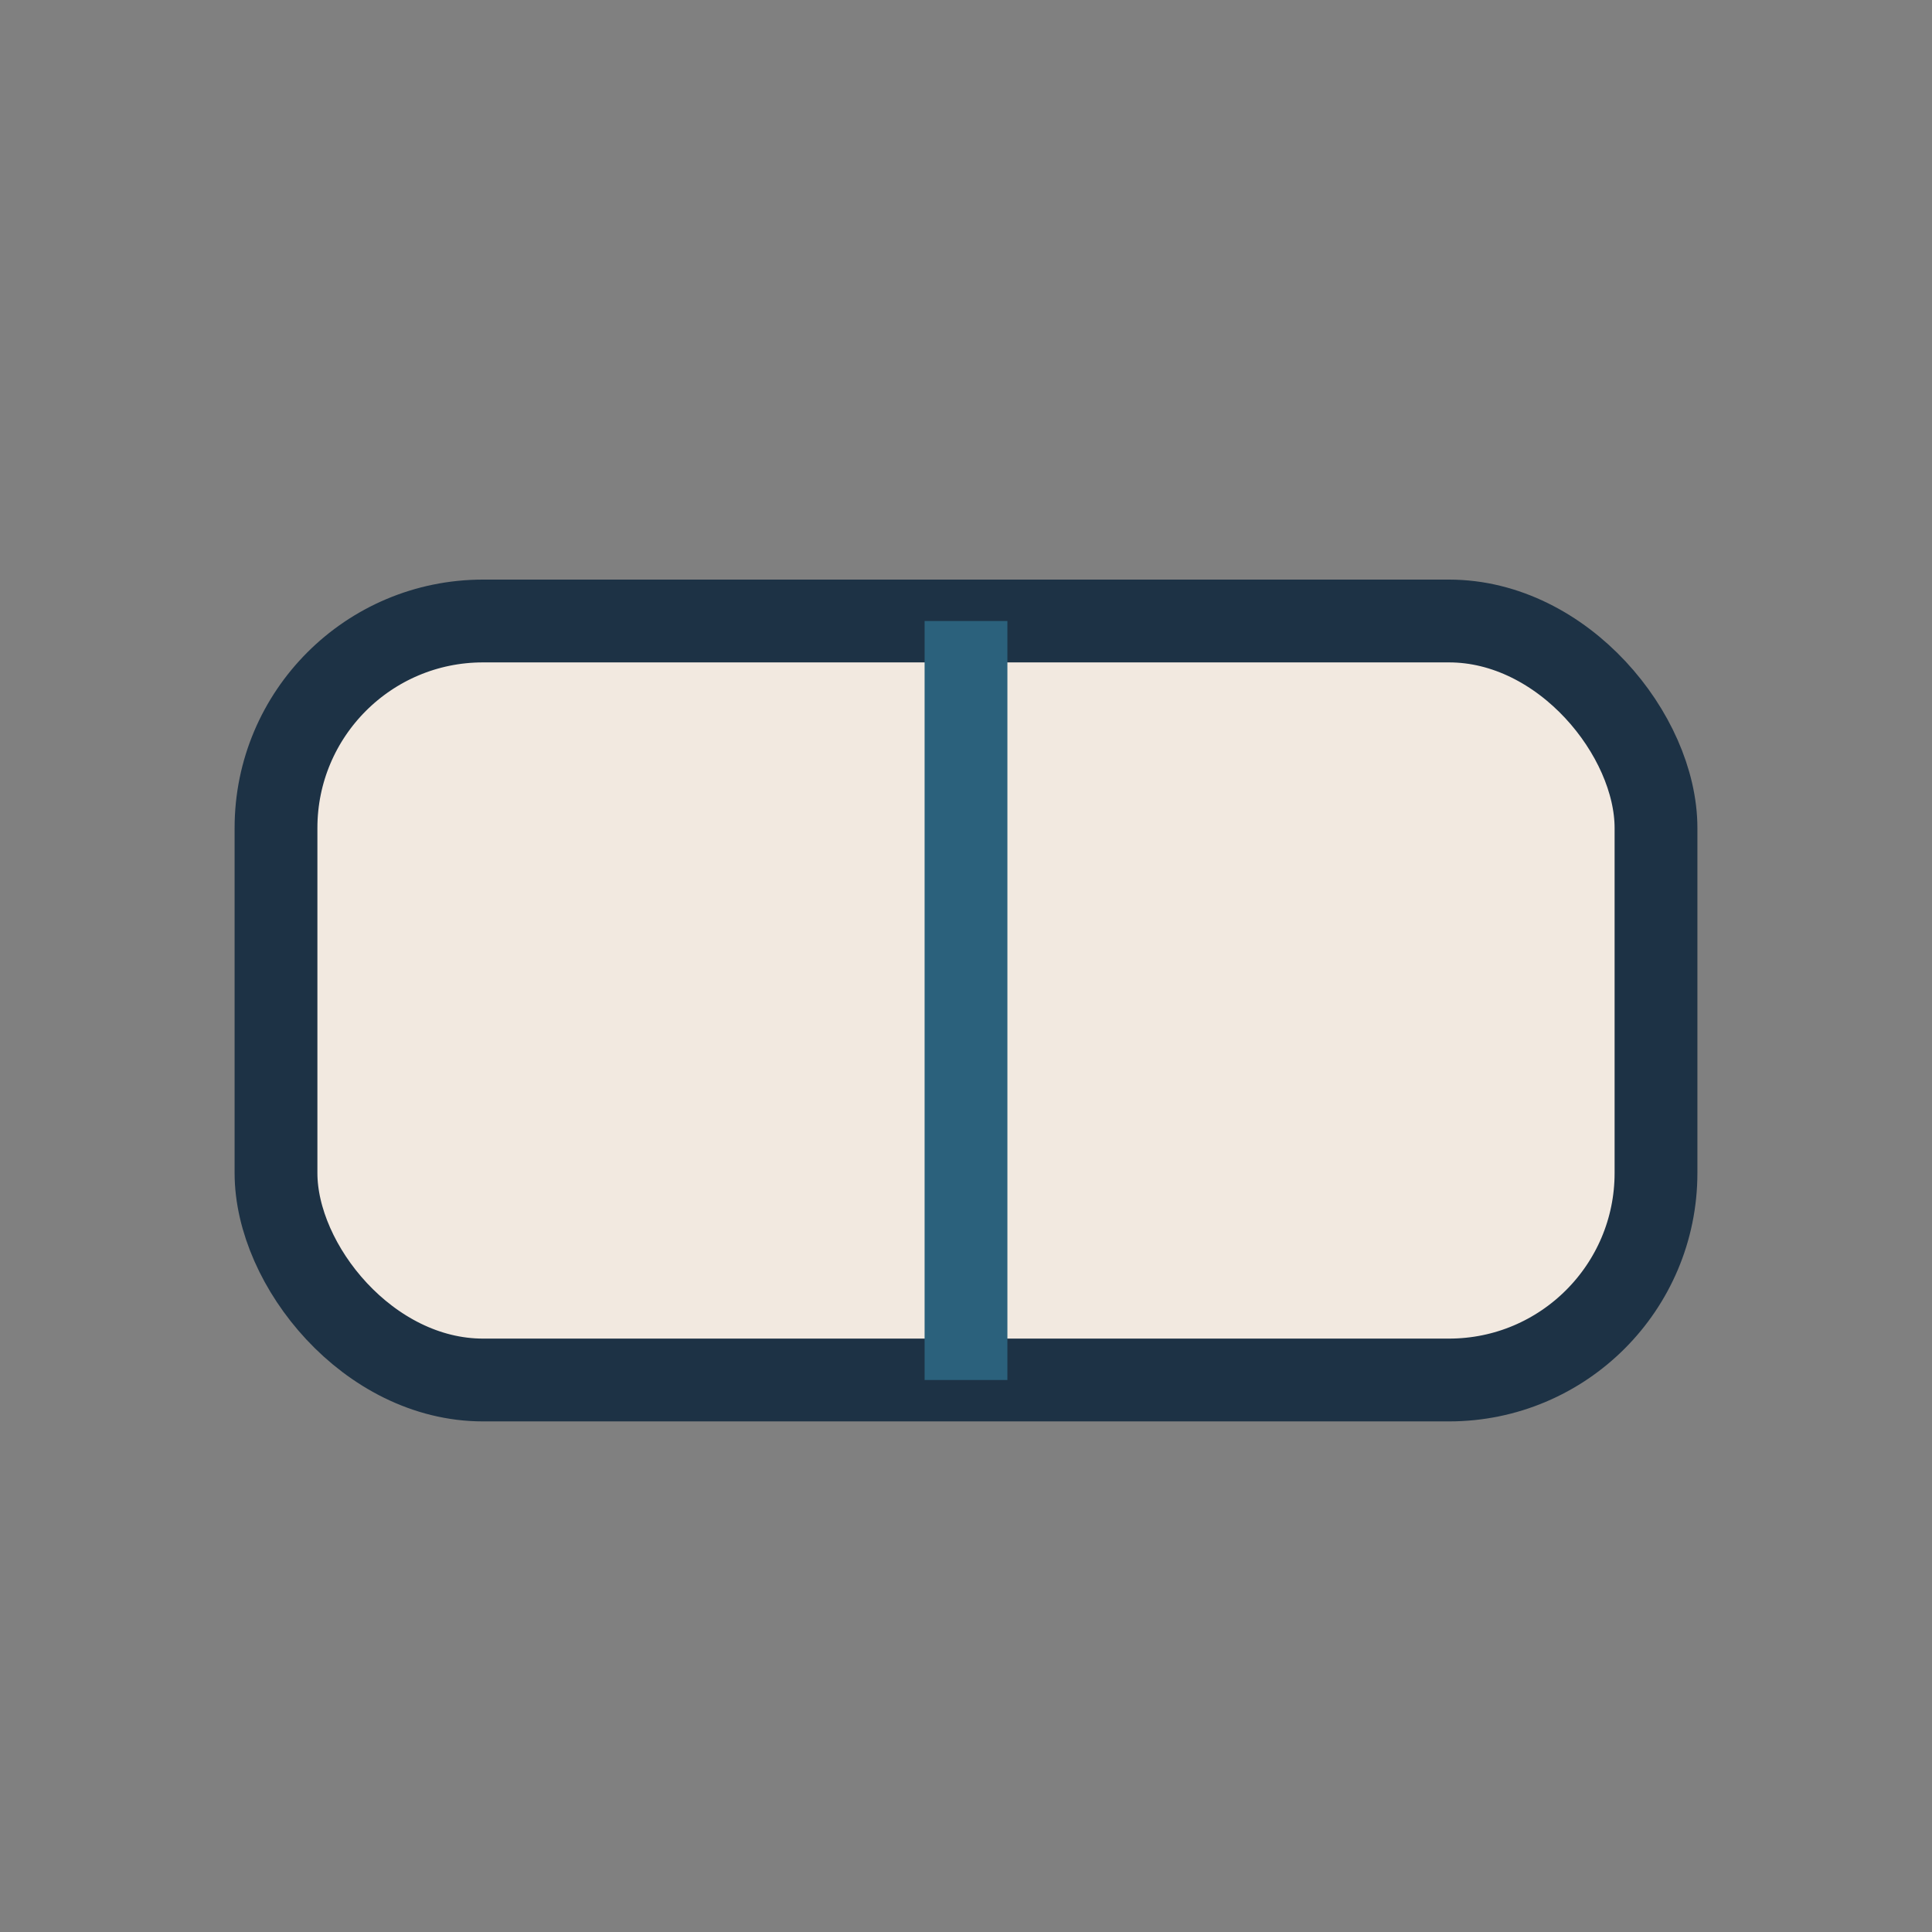 <?xml version="1.0" encoding="UTF-8"?>
<svg xmlns="http://www.w3.org/2000/svg" width="28" height="28" viewBox="0 0 28 28"><rect x="0" y="0" width="28" height="28" fill="#808080" stroke="none"/><rect x="4" y="9" width="20" height="11" rx="3" fill="#F2E9E0" stroke="#1D3245" stroke-width="1.2"/><path d="M14 9v11" stroke="#2B617C" stroke-width="1.2"/></svg>